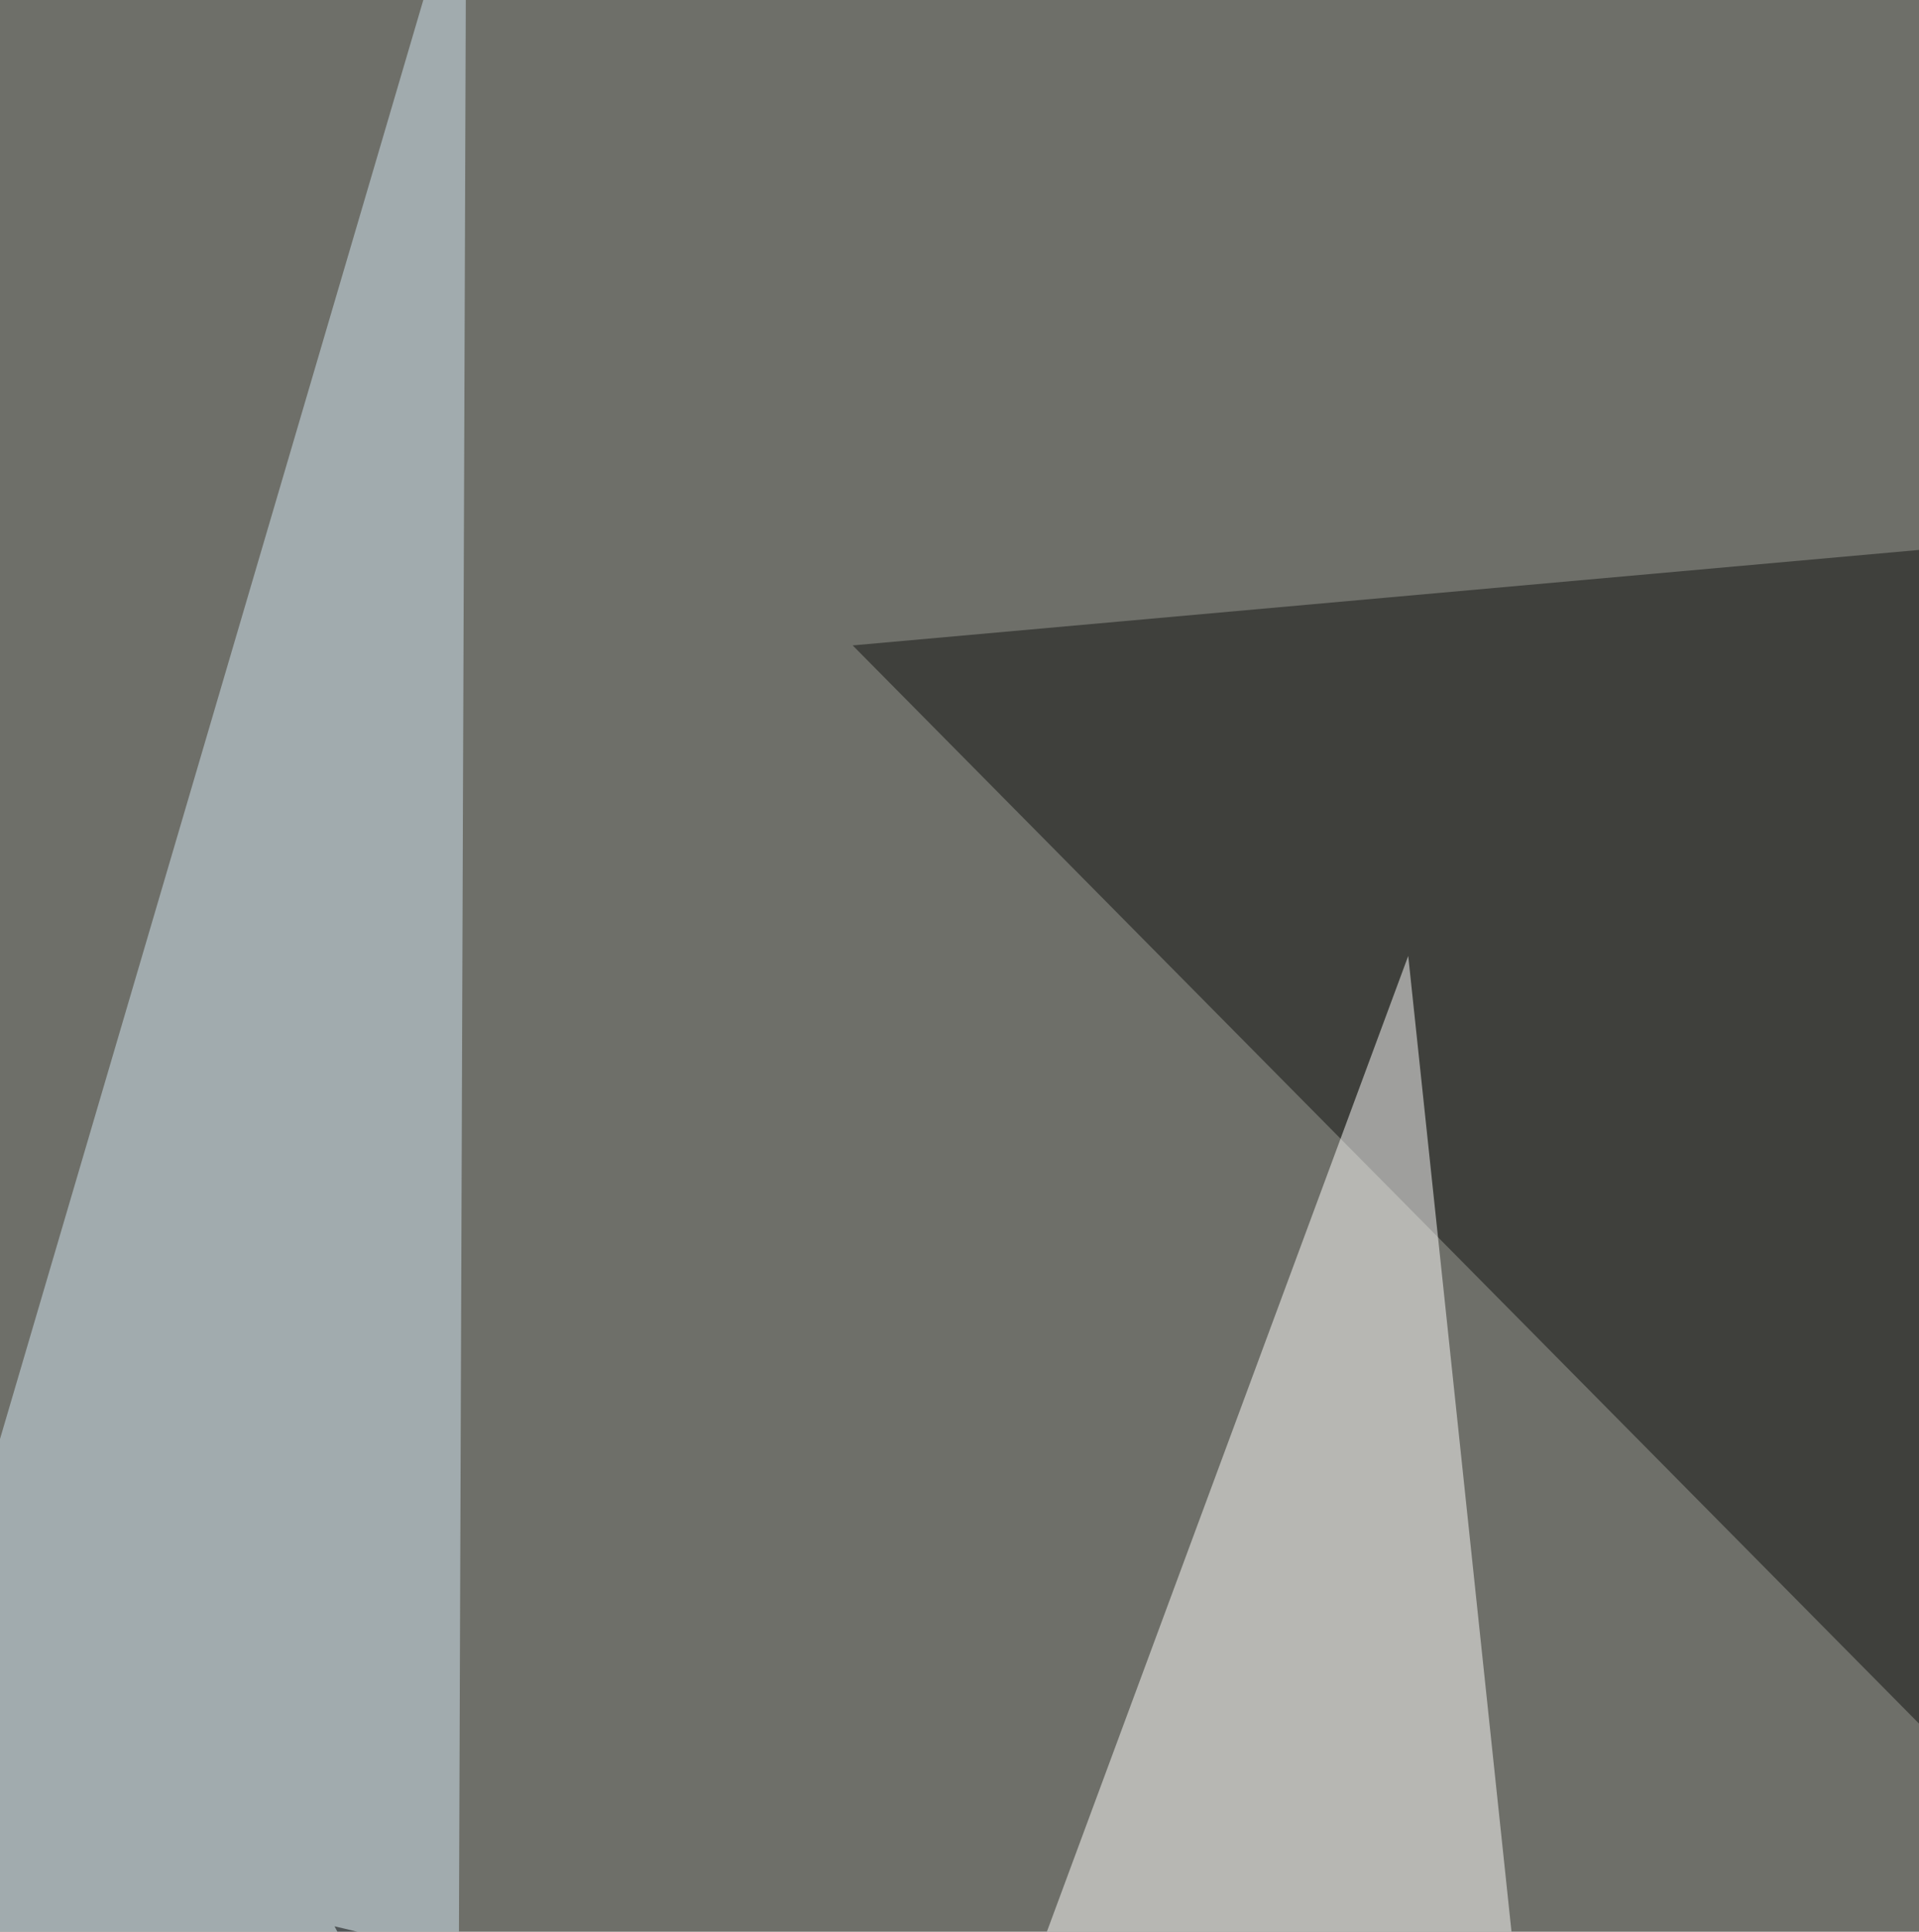 <svg xmlns="http://www.w3.org/2000/svg" width="600" height="604" ><filter id="a"><feGaussianBlur stdDeviation="55"/></filter><rect width="100%" height="100%" fill="#6e6f69"/><g filter="url(#a)"><g fill-opacity=".5"><path fill="#d4e9f4" d="M-45.7 605.3l191.5-651-3 845.4z"/><path fill="#111310" d="M793.8 154.6l-527.2 47.2 530.1 536z"/><path fill="#fffffe" d="M493.3 799.7l-53-500.8L322.5 617z"/><path d="M207.6 799.7l-103-197.4L402 673z"/></g></g></svg>